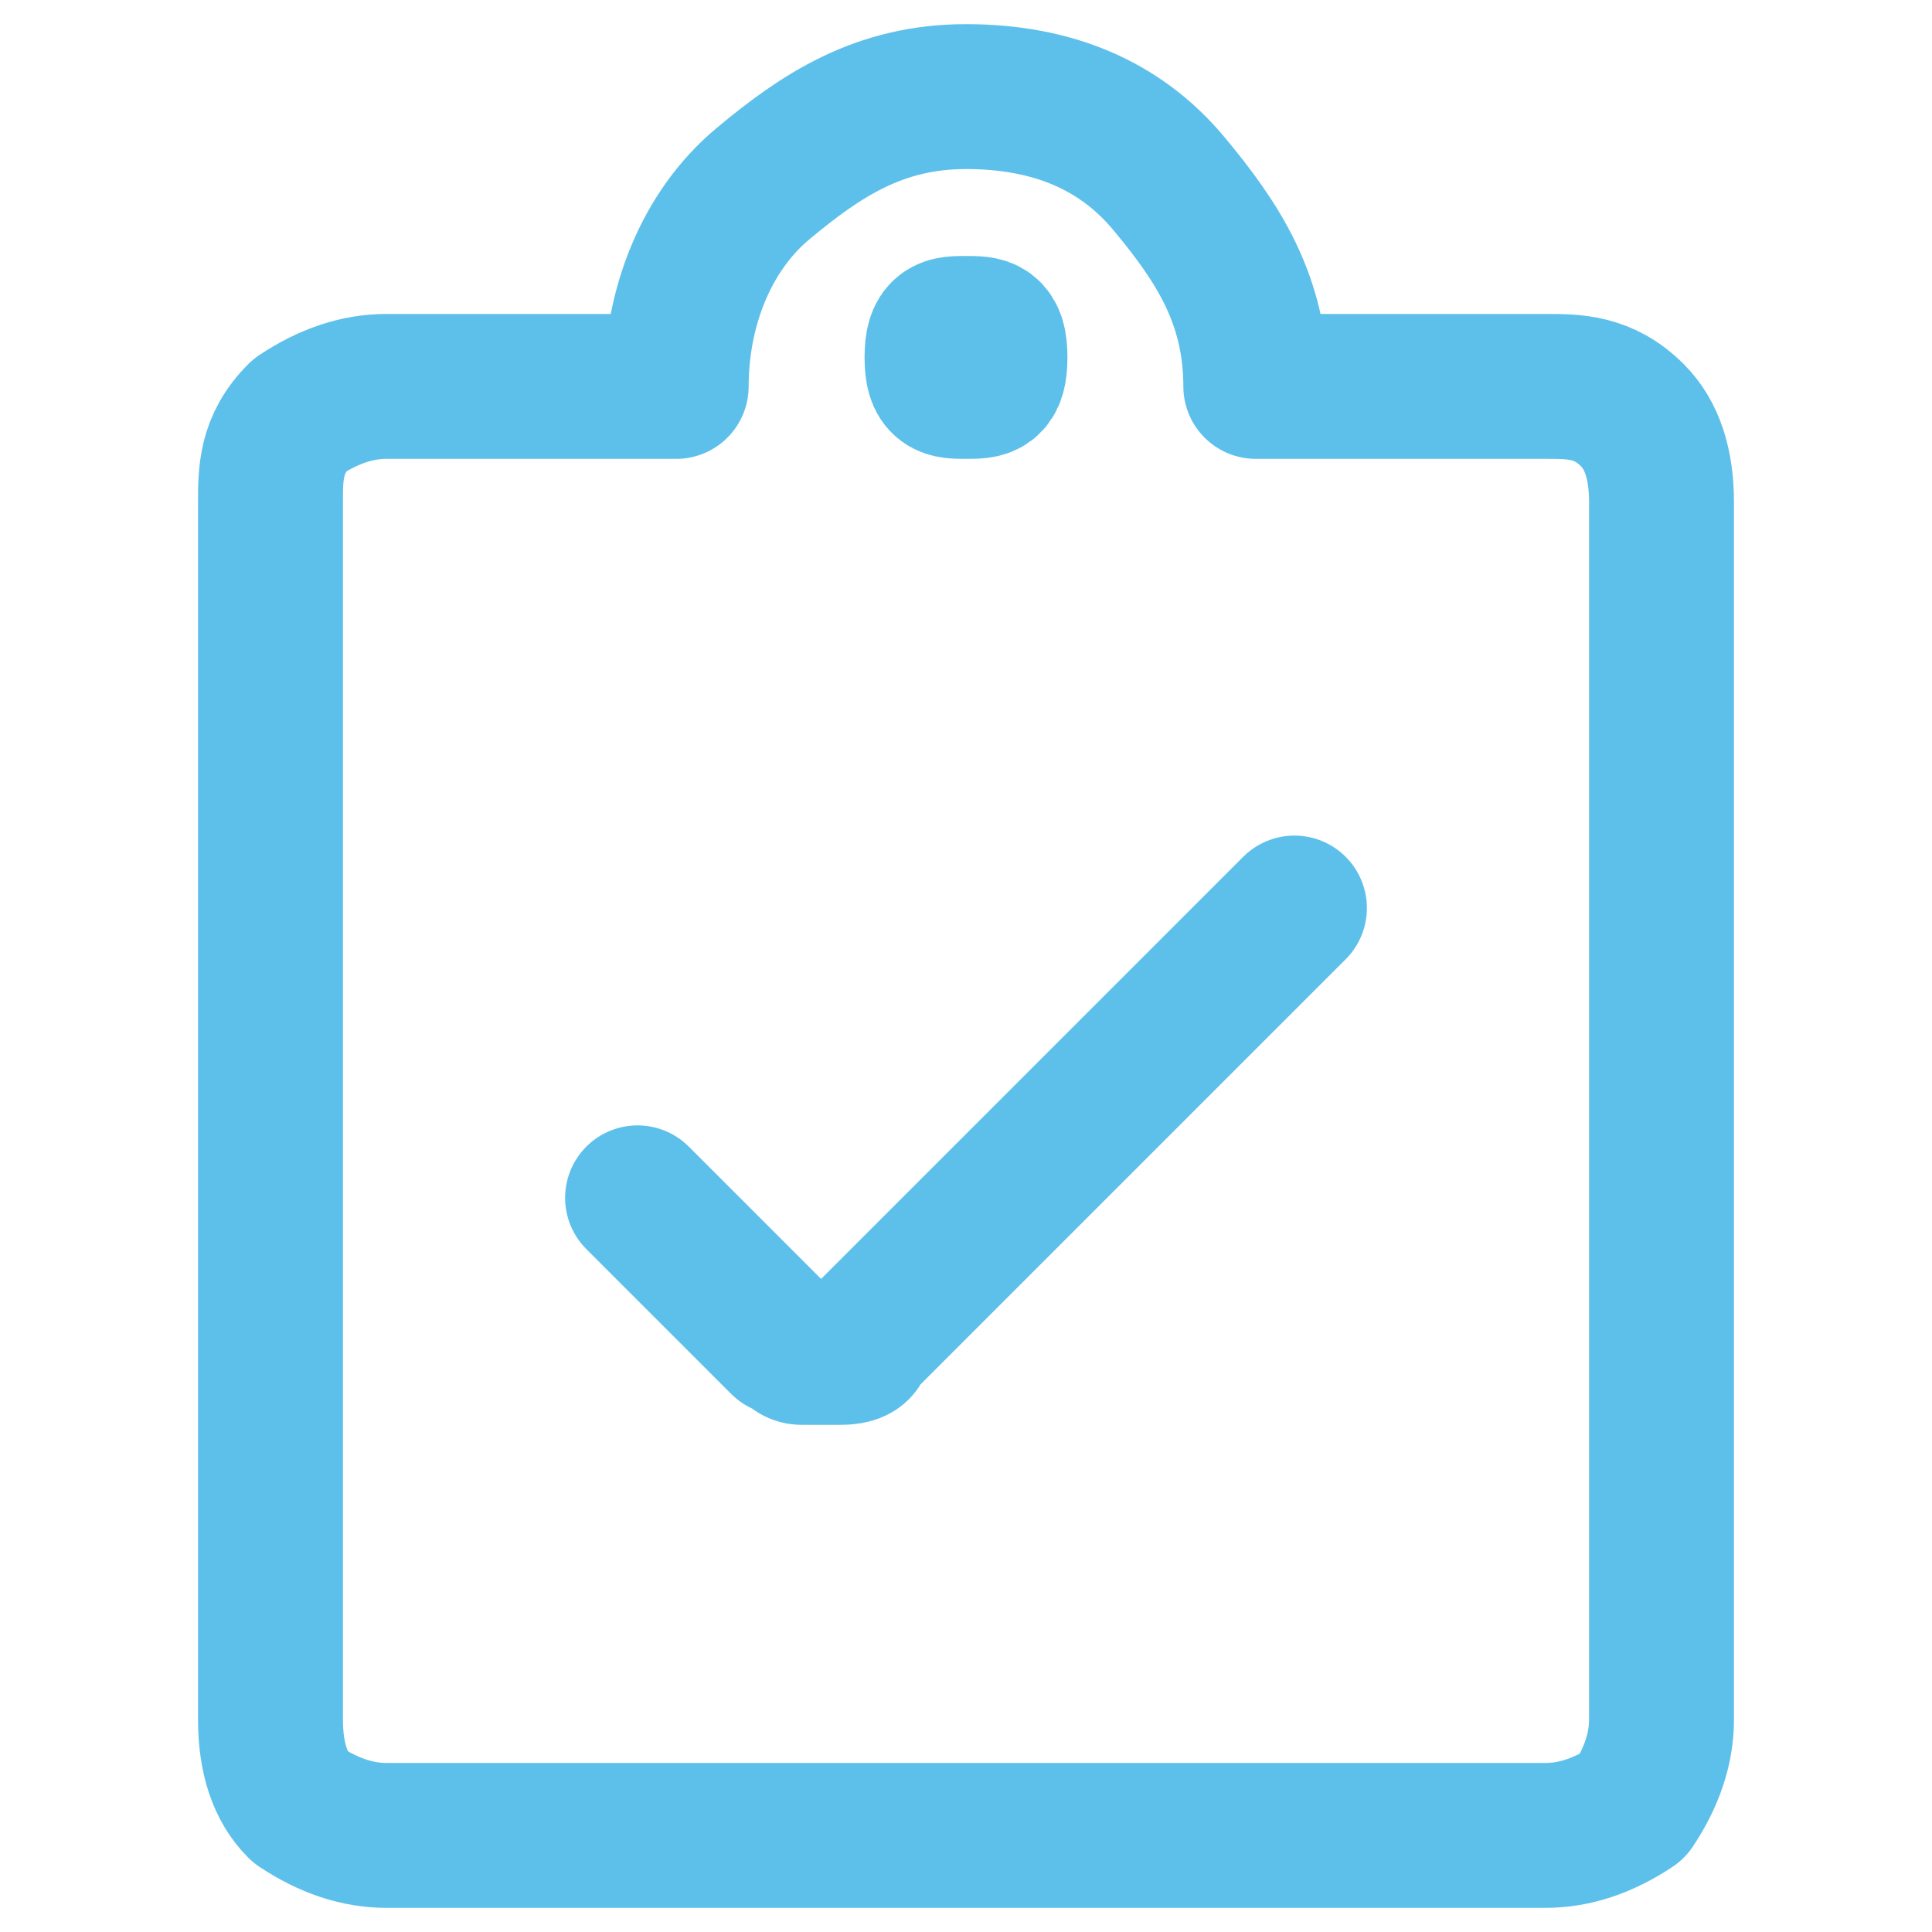 <?xml version="1.0" encoding="UTF-8"?>
<svg xmlns="http://www.w3.org/2000/svg" id="Layer_1" data-name="Layer 1" version="1.1" viewBox="0 0 20 20">
  <defs>
    <style>
      .cls-1 {
        stroke-miterlimit: 3;
      }

      .cls-1, .cls-2 {
        fill: none;
        stroke: #5dc0ea;
        stroke-width: 1.5px;
      }

      .cls-2 {
        stroke-linecap: round;
        stroke-linejoin: round;
      }
    </style>
  </defs>
  <path class="cls-2" d="M13.4,9.4l-4.5,4.5q0,.1-.2.1h-.4c-.1,0-.1-.1-.2-.1l-1.5-1.5"></path>
  <path class="cls-2" d="M13,4h3c.3,0,.6,0,.9.3.2.2.3.5.3.9v12.6c0,.3-.1.6-.3.9-.3.2-.6.3-.9.3H4c-.3,0-.6-.1-.9-.3-.2-.2-.3-.5-.3-.9V5.2c0-.3,0-.6.3-.9.3-.2.6-.3.9-.3h3c0-.8.3-1.6.9-2.1s1.2-.9,2.1-.9,1.6.3,2.1.9.9,1.2.9,2.1h0Z"></path>
  <path class="cls-1" d="M10,4c-.2,0-.3,0-.3-.3s.1-.3.3-.3"></path>
  <path class="cls-1" d="M10,4c.2,0,.3,0,.3-.3s-.1-.3-.3-.3"></path>
</svg>
